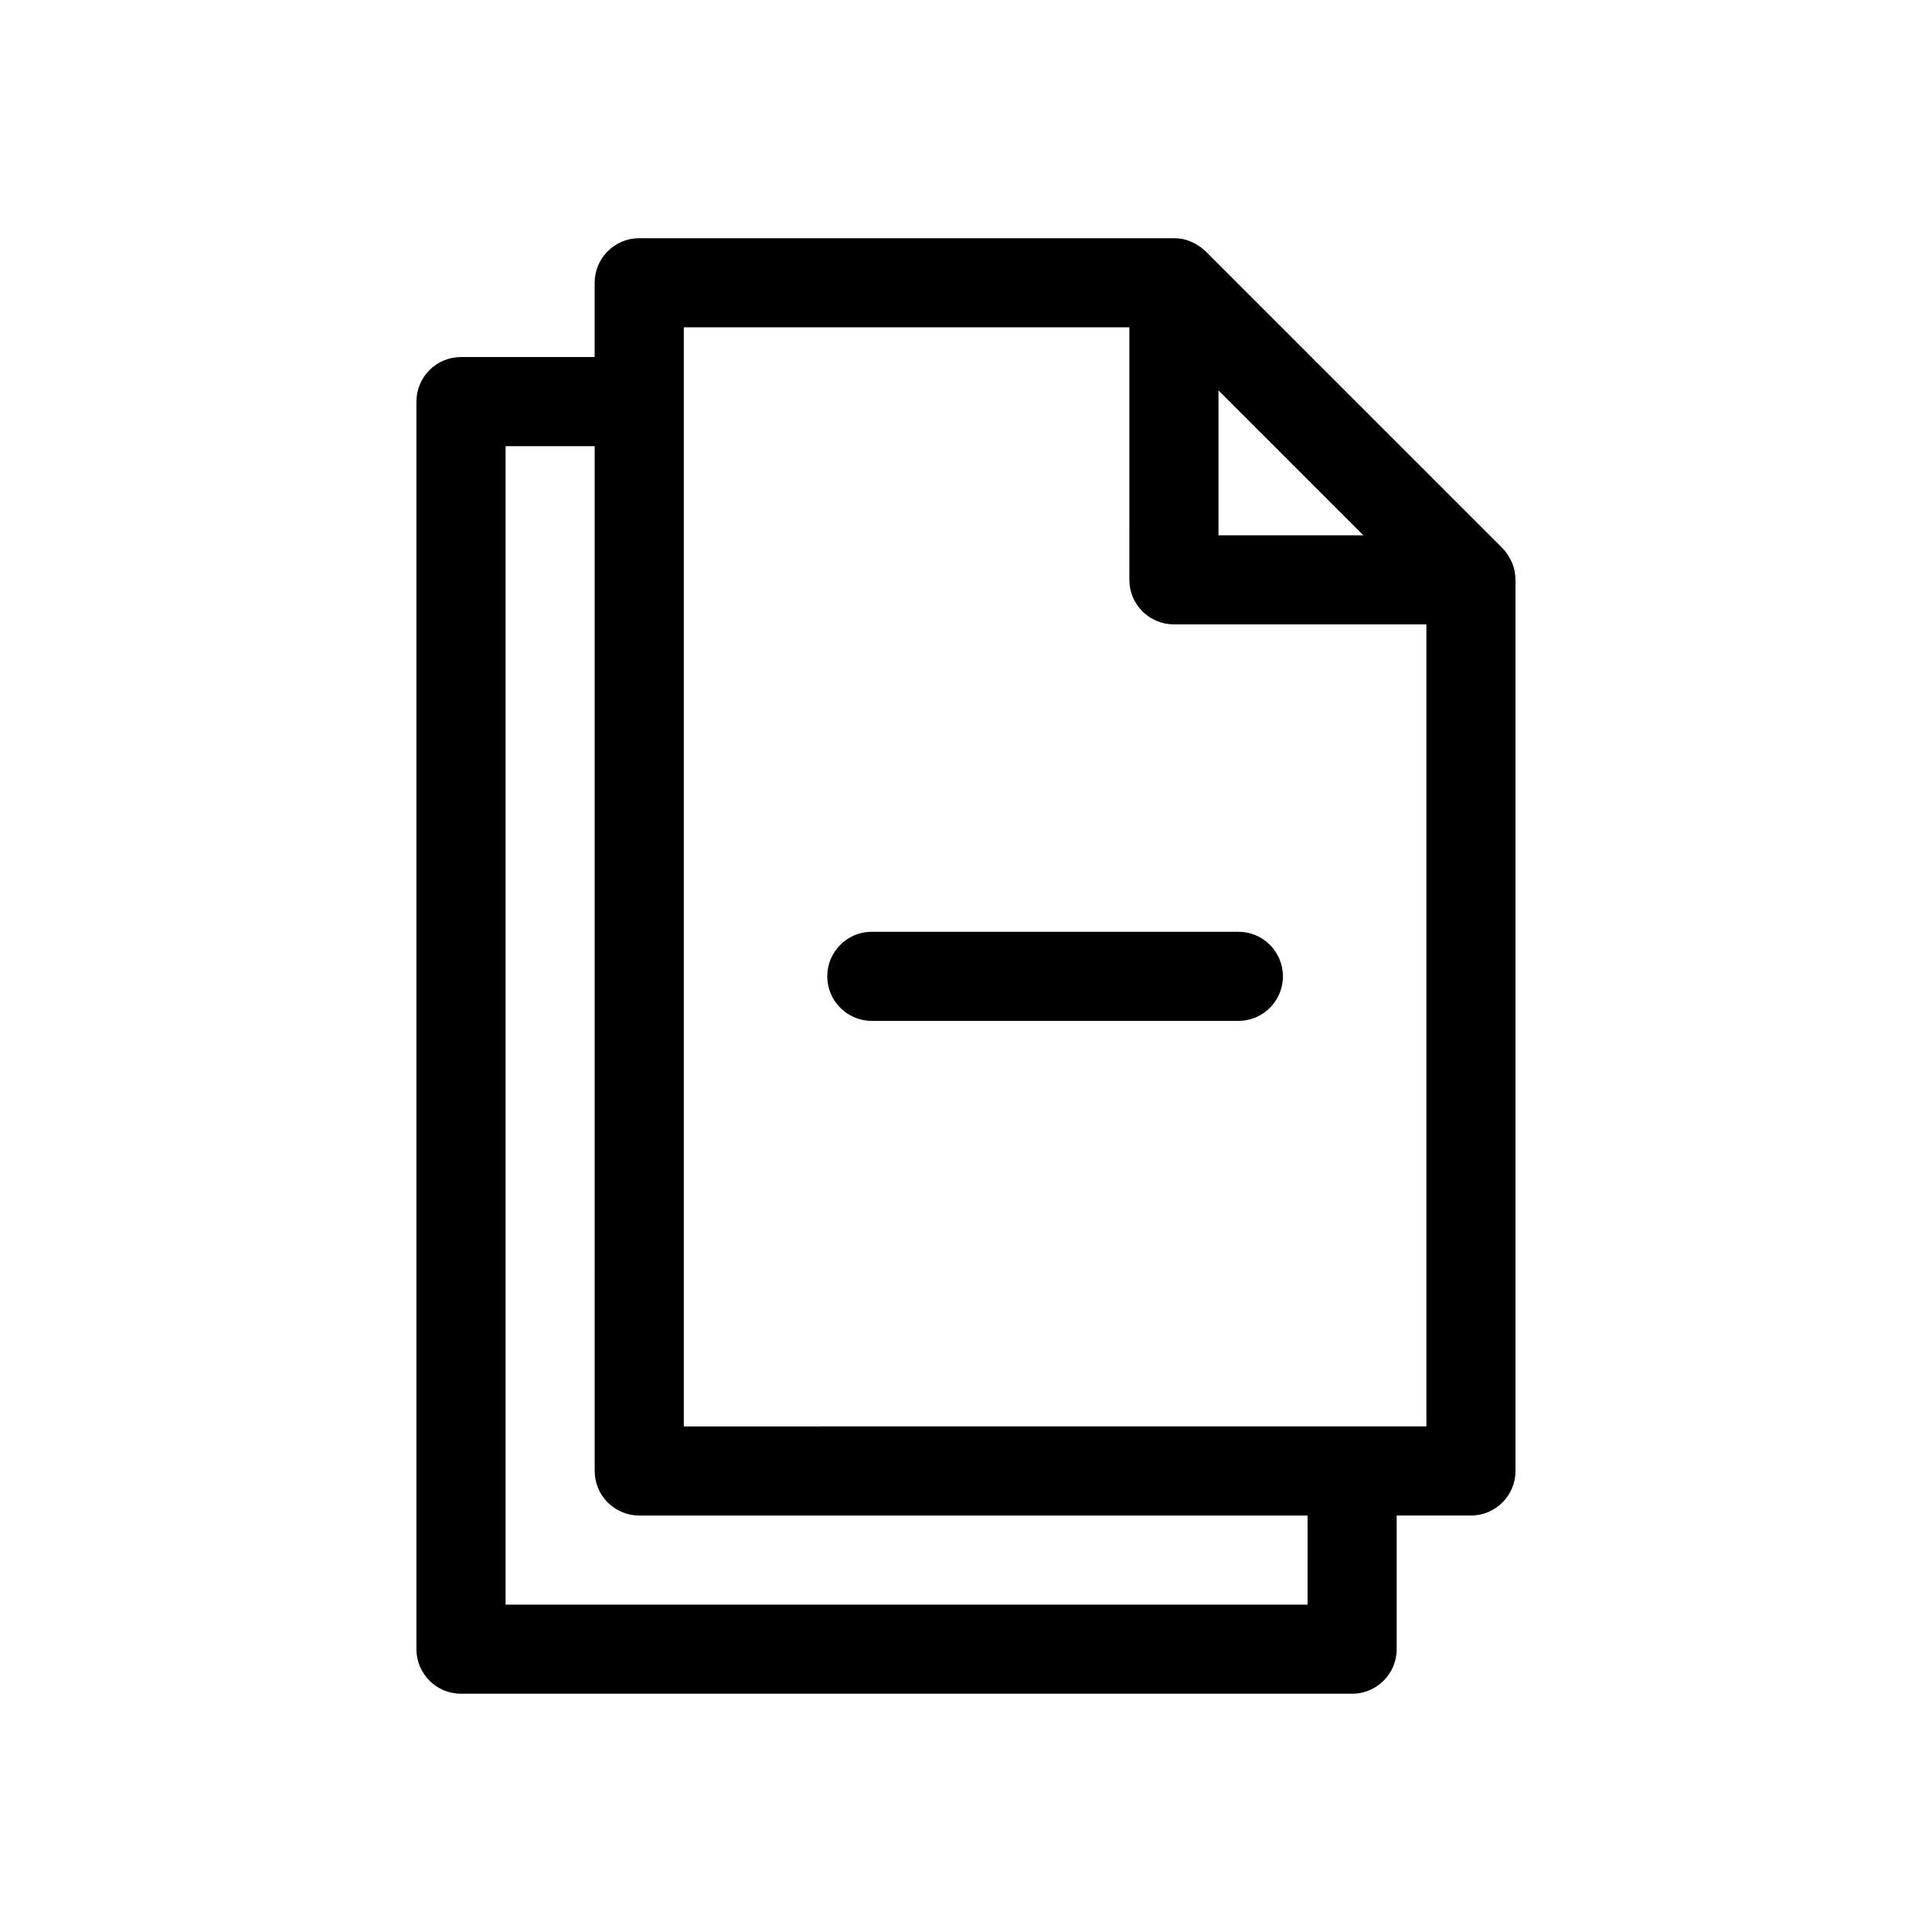 <?xml version="1.0" encoding="UTF-8"?>
<!-- Uploaded to: SVG Repo, www.svgrepo.com, Generator: SVG Repo Mixer Tools -->
<svg fill="#000000" width="800px" height="800px" version="1.1" viewBox="144 144 512 512" xmlns="http://www.w3.org/2000/svg">
 <g>
  <path d="m545.39 295.3c-0.211-1.004-0.559-1.977-1.031-2.891-0.102-0.215-0.215-0.426-0.34-0.629-0.504-0.914-1.125-1.758-1.848-2.512l-78.719-78.719h-0.004c-0.758-0.723-1.605-1.34-2.523-1.844-0.203-0.117-0.395-0.227-0.598-0.332l-0.004 0.004c-0.922-0.473-1.906-0.824-2.918-1.039-0.762-0.145-1.535-0.211-2.309-0.207h-141.7c-6.519 0-11.809 5.289-11.809 11.809v19.68h-35.422c-6.523 0-11.809 5.289-11.809 11.809v330.62c0 6.523 5.285 11.809 11.809 11.809h236.16c6.519 0 11.809-5.285 11.809-11.809v-35.422h19.68c6.519 0 11.809-5.289 11.809-11.809v-236.16c-0.008-0.746-0.082-1.484-0.223-2.215zm-78.484-47.855 38.406 38.41h-38.406zm23.617 321.8h-212.54v-307.01h23.617l-0.004 271.59c0 6.519 5.289 11.809 11.809 11.809h177.12zm-165.31-47.23v-291.27h118.08l-0.004 66.914c0 6.519 5.289 11.805 11.809 11.805h66.914v212.54z"/>
  <path d="m472.18 390.93h-97.141c-6.519 0-11.809 5.285-11.809 11.809 0 6.519 5.289 11.809 11.809 11.809h97.141c6.523 0 11.809-5.289 11.809-11.809 0-6.523-5.285-11.809-11.809-11.809z"/>
 </g>
</svg>